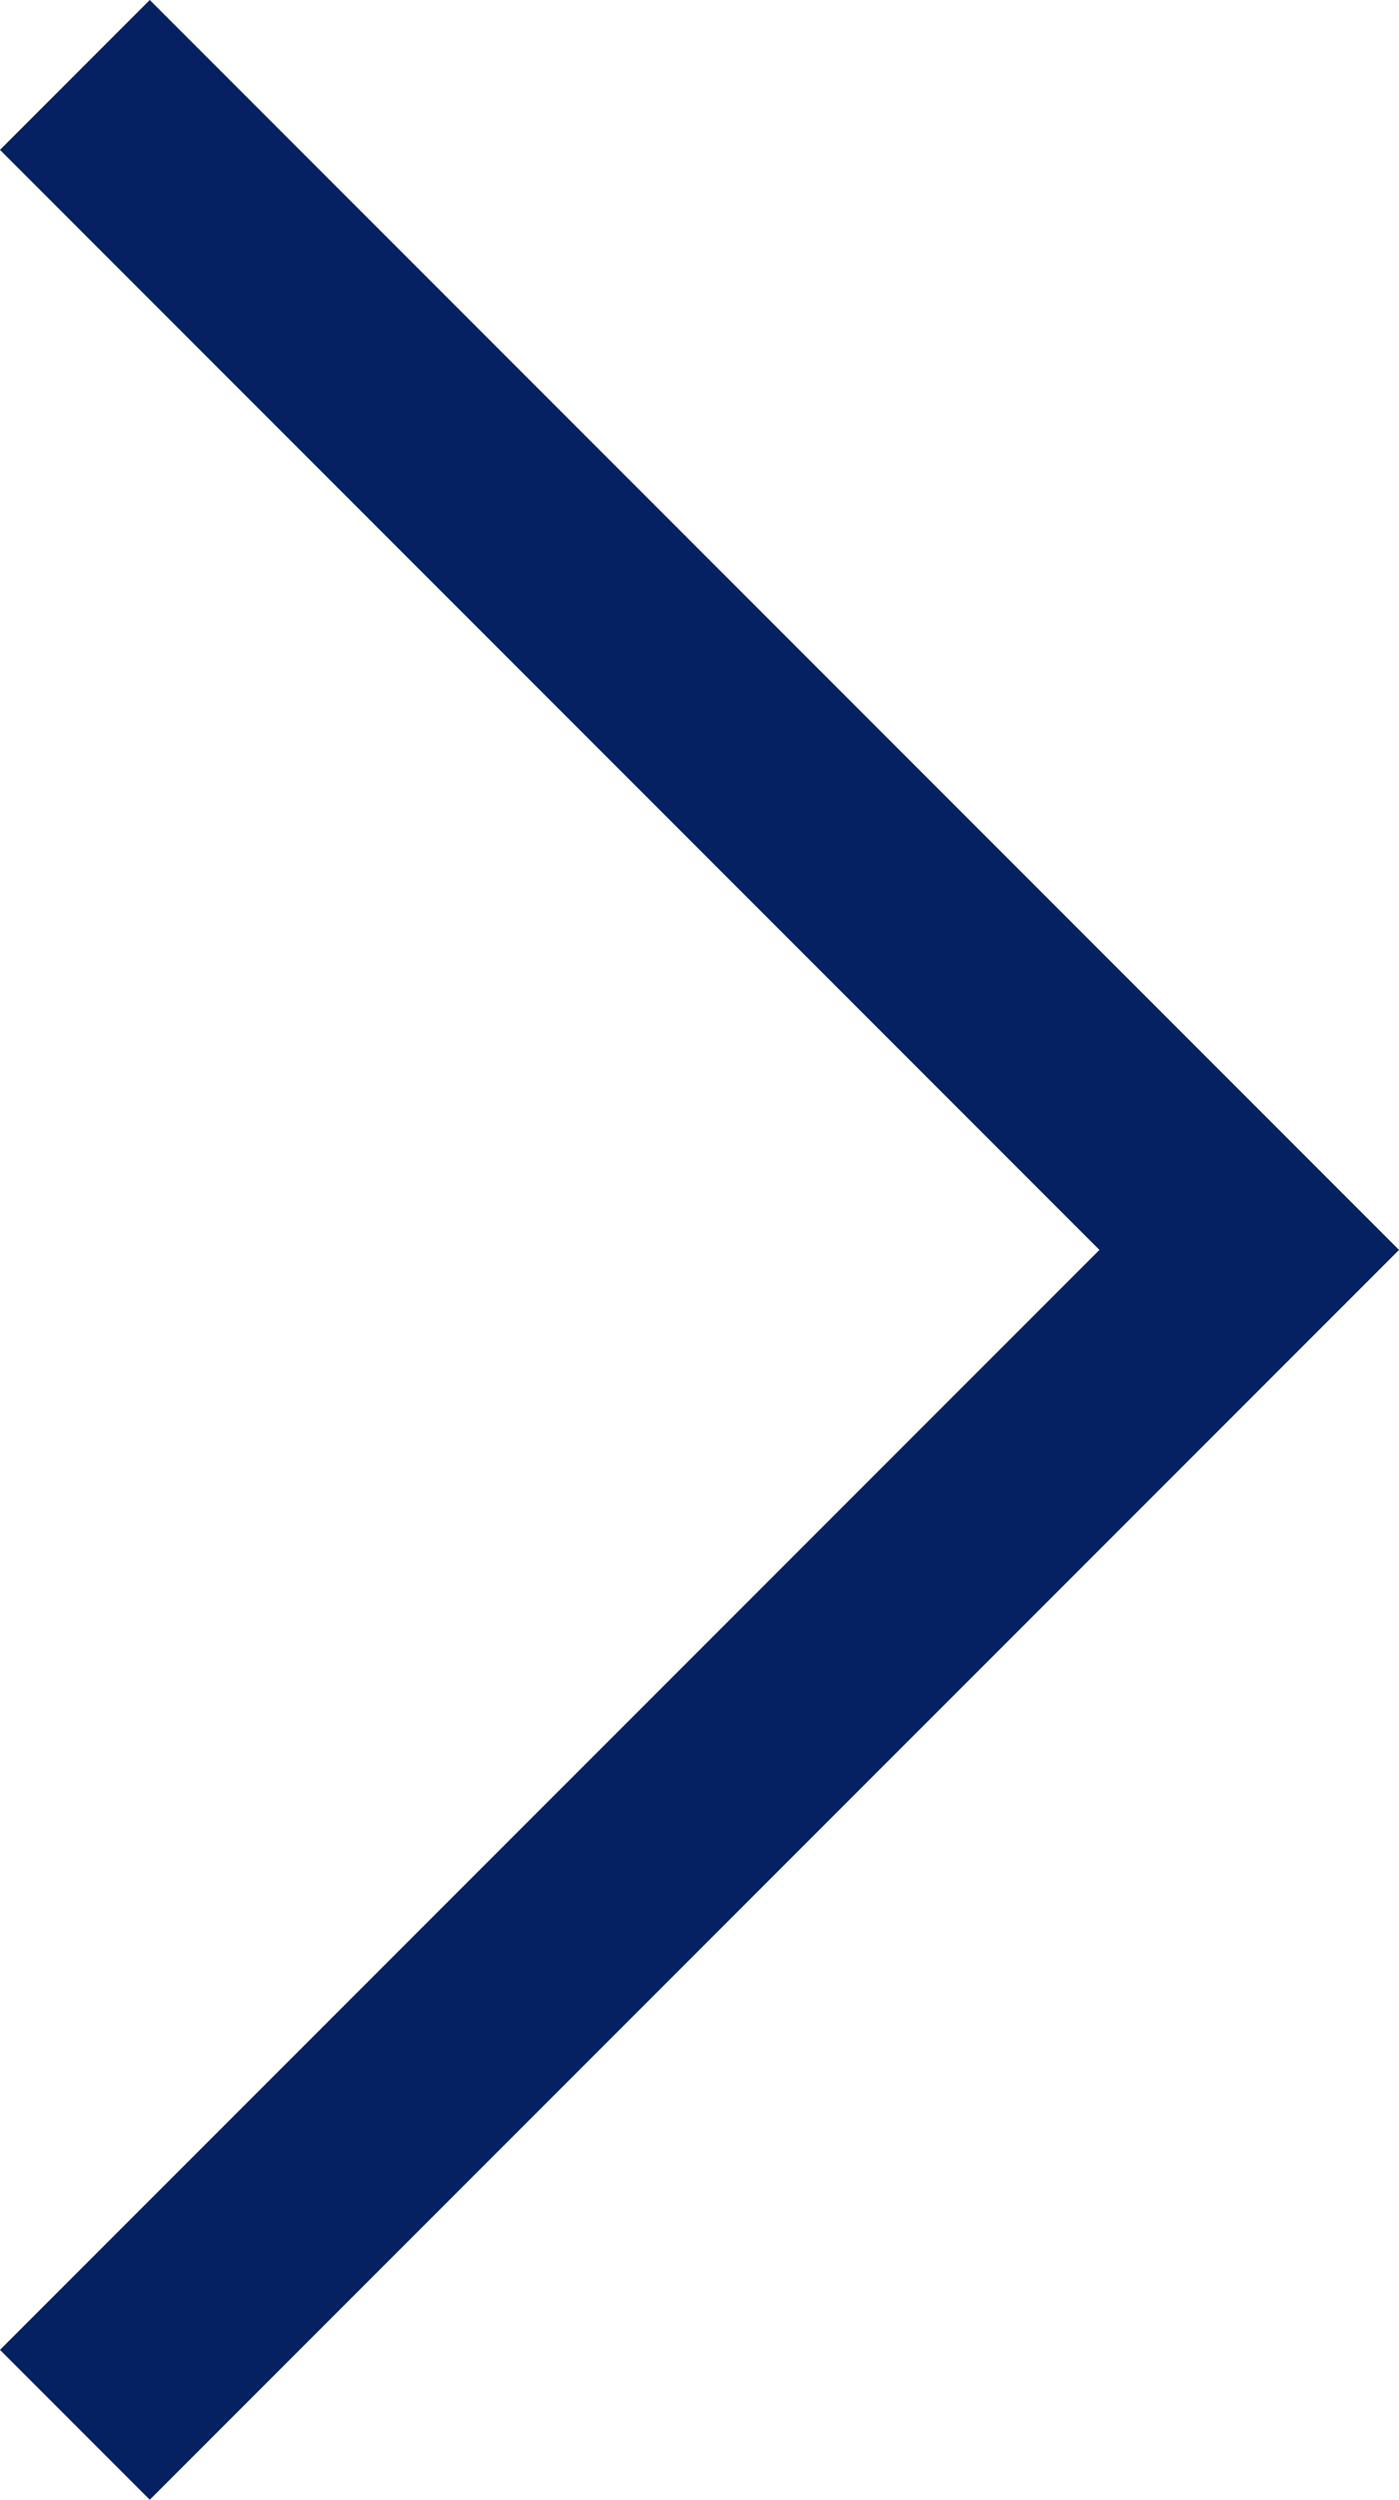 <svg xmlns="http://www.w3.org/2000/svg" width="13.208" height="23.587" viewBox="0 0 13.208 23.587">
  <path id="Pfad_35" data-name="Pfad 35" d="M0,0,11.087,11.087,0,22.173" transform="translate(0.707 0.707)" fill="none" stroke="#062162" stroke-width="2"/>
</svg>
